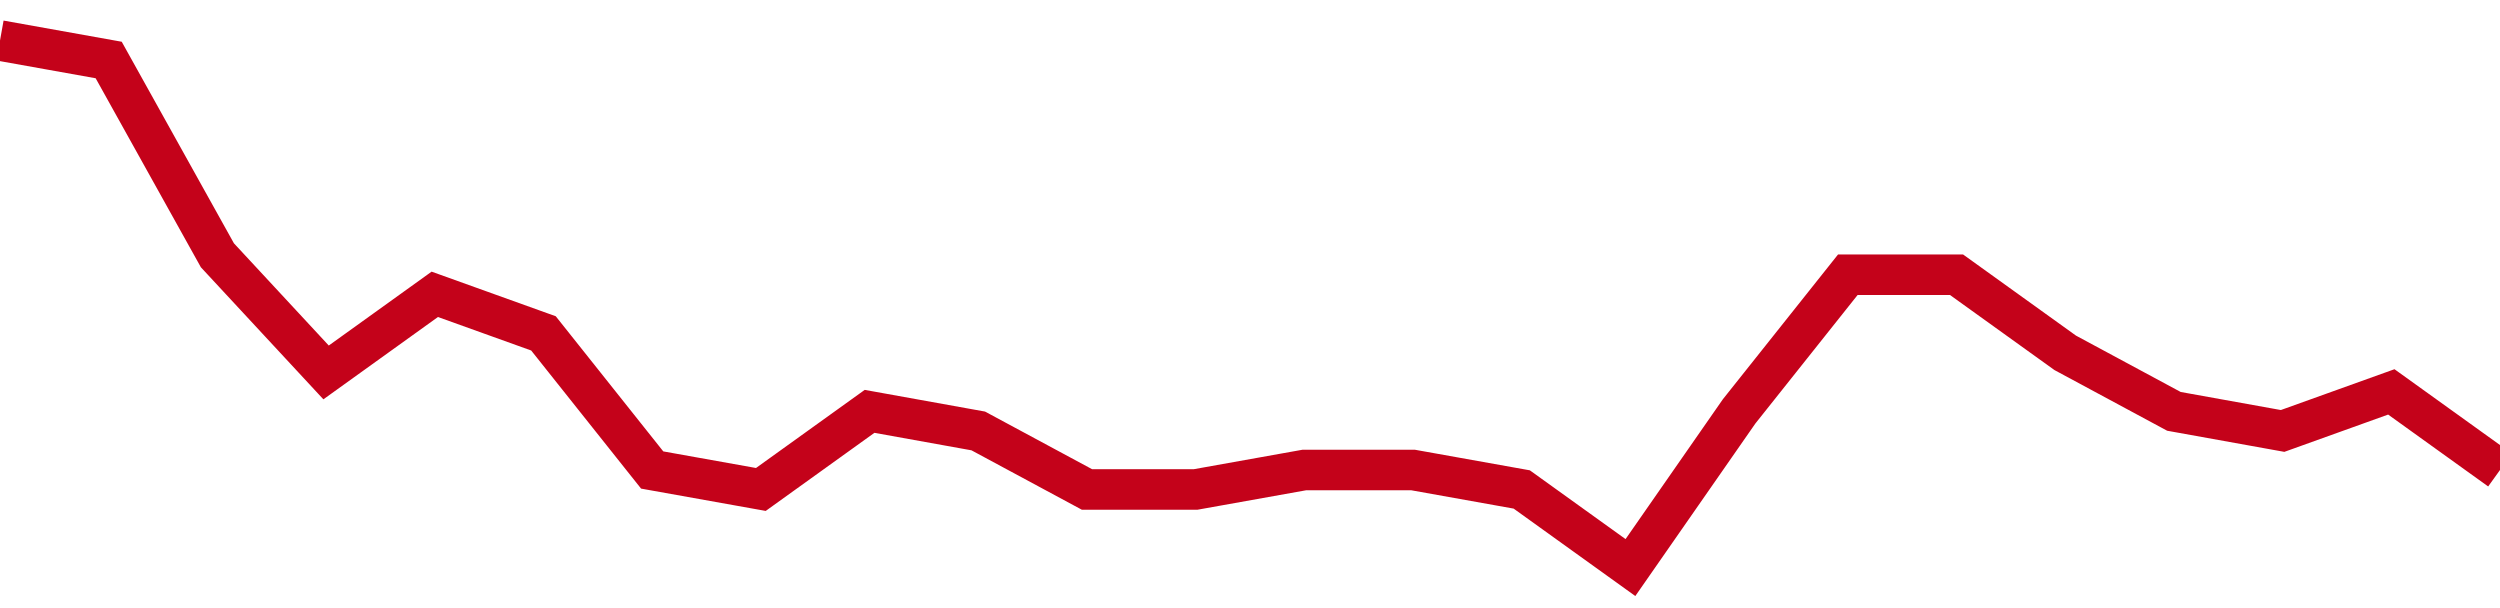 <!-- Generated with https://github.com/jxxe/sparkline/ --><svg viewBox="0 0 185 45" class="sparkline" xmlns="http://www.w3.org/2000/svg"><path class="sparkline--fill" d="M 0 3 L 0 3 L 8.043 4.44 L 16.087 18.89 L 24.13 27.56 L 32.174 21.78 L 40.217 24.67 L 48.261 34.78 L 56.304 36.22 L 64.348 30.44 L 72.391 31.89 L 80.435 36.22 L 88.478 36.22 L 96.522 34.78 L 104.565 34.78 L 112.609 36.22 L 120.652 42 L 128.696 30.44 L 136.739 20.33 L 144.783 20.33 L 152.826 26.11 L 160.87 30.44 L 168.913 31.89 L 176.957 29 L 185 34.78 V 45 L 0 45 Z" stroke="none" fill="none" ></path><path class="sparkline--line" d="M 0 3 L 0 3 L 8.043 4.44 L 16.087 18.89 L 24.13 27.56 L 32.174 21.78 L 40.217 24.67 L 48.261 34.78 L 56.304 36.22 L 64.348 30.44 L 72.391 31.89 L 80.435 36.22 L 88.478 36.22 L 96.522 34.78 L 104.565 34.78 L 112.609 36.22 L 120.652 42 L 128.696 30.44 L 136.739 20.33 L 144.783 20.33 L 152.826 26.11 L 160.87 30.44 L 168.913 31.89 L 176.957 29 L 185 34.78" fill="none" stroke-width="3" stroke="#C4021A" ></path></svg>
